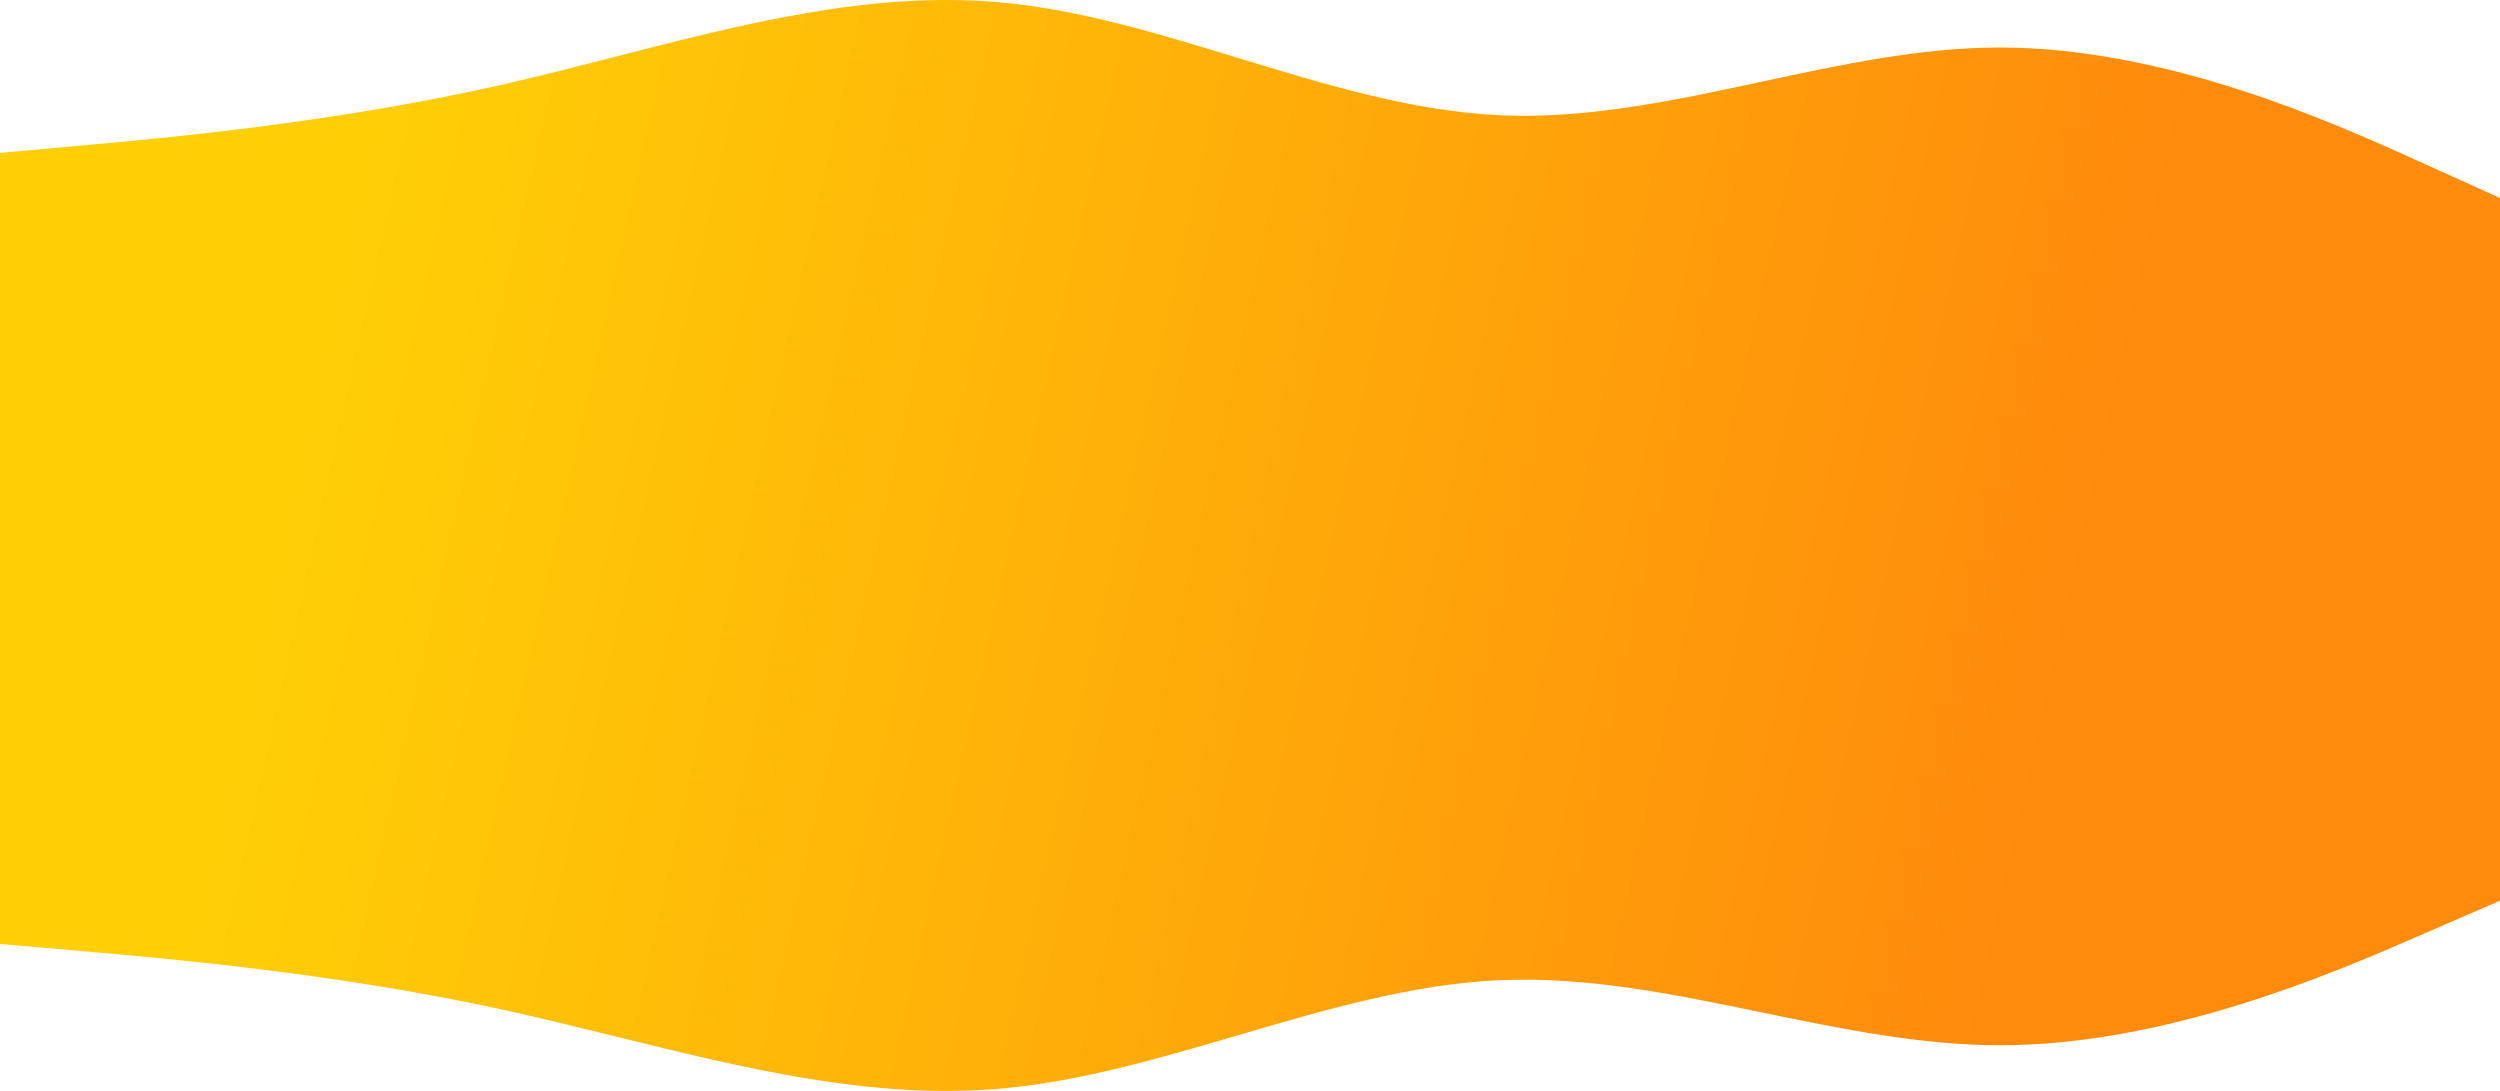 <?xml version="1.0" encoding="UTF-8"?> <svg xmlns="http://www.w3.org/2000/svg" width="2200" height="960" viewBox="0 0 2200 960" fill="none"> <path fill-rule="evenodd" clip-rule="evenodd" d="M73.333 127.909L0 134.531V186V214V754.379V777V830.737L73.333 837.1H73.334L73.337 837.1C146.671 843.463 293.336 856.19 440 888.005C473.846 895.347 507.692 903.705 541.539 912.064C654.359 939.926 767.18 967.788 880 957.999C949.841 951.939 1019.68 931.45 1089.52 910.961C1166.35 888.423 1243.17 865.885 1320 862.552C1396.83 859.219 1473.65 875.091 1550.48 890.963C1620.32 905.391 1690.16 919.82 1760 919.82C1906.67 919.82 2053.33 856.189 2126.67 824.373L2200 792.558V777V754.379V214V186V174.265L2126.67 141.153C2053.33 108.041 1906.67 41.817 1760 41.817C1690.16 41.817 1620.32 56.834 1550.48 71.851C1473.65 88.369 1396.83 104.888 1320 101.419C1243.17 97.95 1166.35 74.494 1089.52 51.037C1019.68 29.713 949.841 8.39 880 2.083C767.18 -8.106 654.359 20.892 541.538 49.889C507.692 58.589 473.846 67.288 440 74.929C293.333 108.041 146.667 121.286 73.333 127.909Z" fill="url(#paint0_linear_186_85)"></path> <defs> <linearGradient id="paint0_linear_186_85" x1="347.756" y1="0.001" x2="1872.57" y2="340.087" gradientUnits="userSpaceOnUse"> <stop stop-color="#FFCF06"></stop> <stop offset="1" stop-color="#FF8B0C"></stop> </linearGradient> </defs> </svg> 